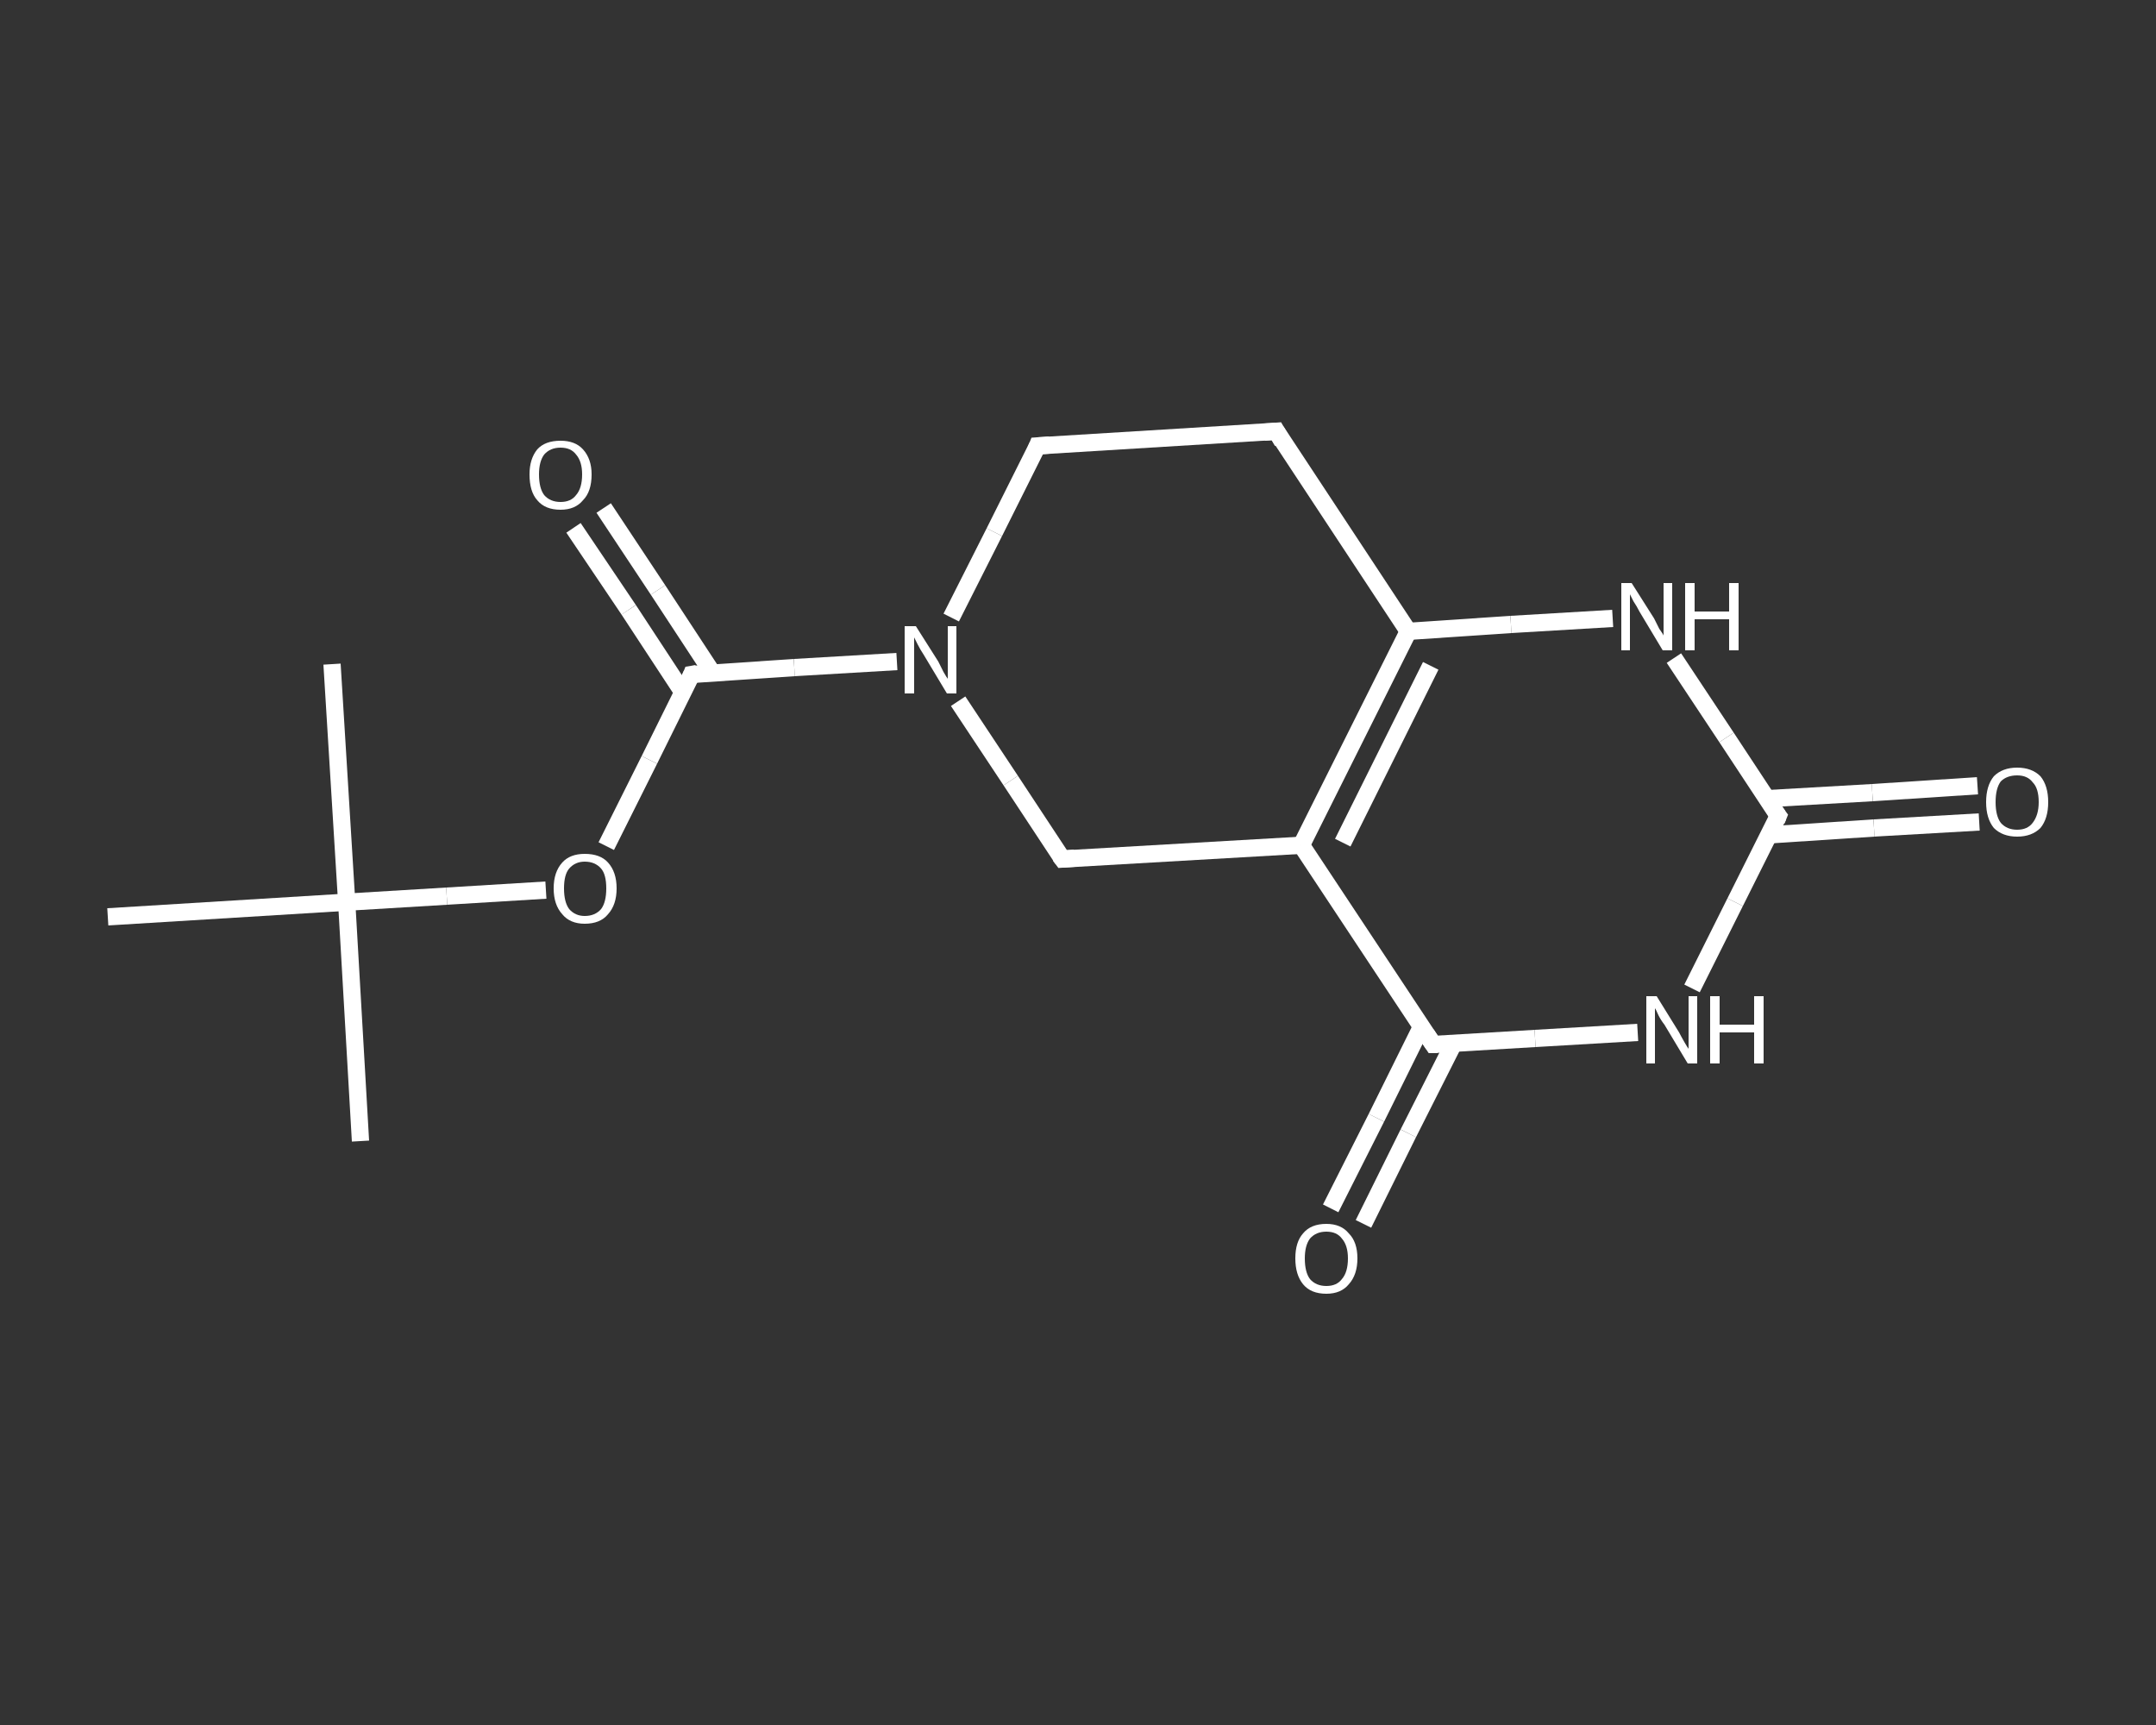 <?xml version='1.0' encoding='iso-8859-1'?>
<svg version='1.1' baseProfile='full'
              xmlns='http://www.w3.org/2000/svg'
                      xmlns:rdkit='http://www.rdkit.org/xml'
                      xmlns:xlink='http://www.w3.org/1999/xlink'
                  xml:space='preserve'
width='250px' height='200px' viewBox='0 0 250 200'>
<rect x="0" y="0" width="250" height="200" fill="#333333" stroke="none"/>
<!-- END OF HEADER -->
<rect style='opacity:1.0;fill:transparent;stroke:none' width='250.0' height='200.0' x='0.0' y='0.0'> </rect>
<path class='bond-0 atom-0 atom-1' d='M 41.8,132.3 L 40.2,104.6' style='fill:none;fill-rule:evenodd;stroke:#FFFFFF;stroke-width:2.0px;stroke-linecap:butt;stroke-linejoin:miter;stroke-opacity:1' />
<path class='bond-1 atom-1 atom-2' d='M 40.2,104.6 L 38.5,77.0' style='fill:none;fill-rule:evenodd;stroke:#FFFFFF;stroke-width:2.0px;stroke-linecap:butt;stroke-linejoin:miter;stroke-opacity:1' />
<path class='bond-2 atom-1 atom-3' d='M 40.2,104.6 L 12.5,106.3' style='fill:none;fill-rule:evenodd;stroke:#FFFFFF;stroke-width:2.0px;stroke-linecap:butt;stroke-linejoin:miter;stroke-opacity:1' />
<path class='bond-3 atom-1 atom-4' d='M 40.2,104.6 L 51.8,103.9' style='fill:none;fill-rule:evenodd;stroke:#FFFFFF;stroke-width:2.0px;stroke-linecap:butt;stroke-linejoin:miter;stroke-opacity:1' />
<path class='bond-3 atom-1 atom-4' d='M 51.8,103.9 L 63.3,103.2' style='fill:none;fill-rule:evenodd;stroke:#FFFFFF;stroke-width:2.0px;stroke-linecap:butt;stroke-linejoin:miter;stroke-opacity:1' />
<path class='bond-4 atom-4 atom-5' d='M 70.3,98.1 L 75.3,88.1' style='fill:none;fill-rule:evenodd;stroke:#FFFFFF;stroke-width:2.0px;stroke-linecap:butt;stroke-linejoin:miter;stroke-opacity:1' />
<path class='bond-4 atom-4 atom-5' d='M 75.3,88.1 L 80.2,78.2' style='fill:none;fill-rule:evenodd;stroke:#FFFFFF;stroke-width:2.0px;stroke-linecap:butt;stroke-linejoin:miter;stroke-opacity:1' />
<path class='bond-5 atom-5 atom-6' d='M 82.6,78.0 L 76.3,68.4' style='fill:none;fill-rule:evenodd;stroke:#FFFFFF;stroke-width:2.0px;stroke-linecap:butt;stroke-linejoin:miter;stroke-opacity:1' />
<path class='bond-5 atom-5 atom-6' d='M 76.3,68.4 L 70.0,58.9' style='fill:none;fill-rule:evenodd;stroke:#FFFFFF;stroke-width:2.0px;stroke-linecap:butt;stroke-linejoin:miter;stroke-opacity:1' />
<path class='bond-5 atom-5 atom-6' d='M 79.2,80.3 L 72.9,70.7' style='fill:none;fill-rule:evenodd;stroke:#FFFFFF;stroke-width:2.0px;stroke-linecap:butt;stroke-linejoin:miter;stroke-opacity:1' />
<path class='bond-5 atom-5 atom-6' d='M 72.9,70.7 L 66.5,61.2' style='fill:none;fill-rule:evenodd;stroke:#FFFFFF;stroke-width:2.0px;stroke-linecap:butt;stroke-linejoin:miter;stroke-opacity:1' />
<path class='bond-6 atom-5 atom-7' d='M 80.2,78.2 L 92.1,77.4' style='fill:none;fill-rule:evenodd;stroke:#FFFFFF;stroke-width:2.0px;stroke-linecap:butt;stroke-linejoin:miter;stroke-opacity:1' />
<path class='bond-6 atom-5 atom-7' d='M 92.1,77.4 L 104.0,76.7' style='fill:none;fill-rule:evenodd;stroke:#FFFFFF;stroke-width:2.0px;stroke-linecap:butt;stroke-linejoin:miter;stroke-opacity:1' />
<path class='bond-7 atom-7 atom-8' d='M 110.3,71.6 L 115.3,61.7' style='fill:none;fill-rule:evenodd;stroke:#FFFFFF;stroke-width:2.0px;stroke-linecap:butt;stroke-linejoin:miter;stroke-opacity:1' />
<path class='bond-7 atom-7 atom-8' d='M 115.3,61.7 L 120.3,51.7' style='fill:none;fill-rule:evenodd;stroke:#FFFFFF;stroke-width:2.0px;stroke-linecap:butt;stroke-linejoin:miter;stroke-opacity:1' />
<path class='bond-8 atom-8 atom-9' d='M 120.3,51.7 L 148.0,50.0' style='fill:none;fill-rule:evenodd;stroke:#FFFFFF;stroke-width:2.0px;stroke-linecap:butt;stroke-linejoin:miter;stroke-opacity:1' />
<path class='bond-9 atom-9 atom-10' d='M 148.0,50.0 L 163.3,73.2' style='fill:none;fill-rule:evenodd;stroke:#FFFFFF;stroke-width:2.0px;stroke-linecap:butt;stroke-linejoin:miter;stroke-opacity:1' />
<path class='bond-10 atom-10 atom-11' d='M 163.3,73.2 L 175.2,72.4' style='fill:none;fill-rule:evenodd;stroke:#FFFFFF;stroke-width:2.0px;stroke-linecap:butt;stroke-linejoin:miter;stroke-opacity:1' />
<path class='bond-10 atom-10 atom-11' d='M 175.2,72.4 L 187.0,71.7' style='fill:none;fill-rule:evenodd;stroke:#FFFFFF;stroke-width:2.0px;stroke-linecap:butt;stroke-linejoin:miter;stroke-opacity:1' />
<path class='bond-11 atom-11 atom-12' d='M 194.1,76.3 L 200.2,85.5' style='fill:none;fill-rule:evenodd;stroke:#FFFFFF;stroke-width:2.0px;stroke-linecap:butt;stroke-linejoin:miter;stroke-opacity:1' />
<path class='bond-11 atom-11 atom-12' d='M 200.2,85.5 L 206.2,94.6' style='fill:none;fill-rule:evenodd;stroke:#FFFFFF;stroke-width:2.0px;stroke-linecap:butt;stroke-linejoin:miter;stroke-opacity:1' />
<path class='bond-12 atom-12 atom-13' d='M 205.1,96.8 L 217.3,96.0' style='fill:none;fill-rule:evenodd;stroke:#FFFFFF;stroke-width:2.0px;stroke-linecap:butt;stroke-linejoin:miter;stroke-opacity:1' />
<path class='bond-12 atom-12 atom-13' d='M 217.3,96.0 L 229.5,95.3' style='fill:none;fill-rule:evenodd;stroke:#FFFFFF;stroke-width:2.0px;stroke-linecap:butt;stroke-linejoin:miter;stroke-opacity:1' />
<path class='bond-12 atom-12 atom-13' d='M 204.9,92.6 L 217.1,91.9' style='fill:none;fill-rule:evenodd;stroke:#FFFFFF;stroke-width:2.0px;stroke-linecap:butt;stroke-linejoin:miter;stroke-opacity:1' />
<path class='bond-12 atom-12 atom-13' d='M 217.1,91.9 L 229.3,91.1' style='fill:none;fill-rule:evenodd;stroke:#FFFFFF;stroke-width:2.0px;stroke-linecap:butt;stroke-linejoin:miter;stroke-opacity:1' />
<path class='bond-13 atom-12 atom-14' d='M 206.2,94.6 L 201.2,104.6' style='fill:none;fill-rule:evenodd;stroke:#FFFFFF;stroke-width:2.0px;stroke-linecap:butt;stroke-linejoin:miter;stroke-opacity:1' />
<path class='bond-13 atom-12 atom-14' d='M 201.2,104.6 L 196.2,114.6' style='fill:none;fill-rule:evenodd;stroke:#FFFFFF;stroke-width:2.0px;stroke-linecap:butt;stroke-linejoin:miter;stroke-opacity:1' />
<path class='bond-14 atom-14 atom-15' d='M 189.9,119.7 L 178.0,120.4' style='fill:none;fill-rule:evenodd;stroke:#FFFFFF;stroke-width:2.0px;stroke-linecap:butt;stroke-linejoin:miter;stroke-opacity:1' />
<path class='bond-14 atom-14 atom-15' d='M 178.0,120.4 L 166.2,121.1' style='fill:none;fill-rule:evenodd;stroke:#FFFFFF;stroke-width:2.0px;stroke-linecap:butt;stroke-linejoin:miter;stroke-opacity:1' />
<path class='bond-15 atom-15 atom-16' d='M 164.8,119.1 L 159.6,129.6' style='fill:none;fill-rule:evenodd;stroke:#FFFFFF;stroke-width:2.0px;stroke-linecap:butt;stroke-linejoin:miter;stroke-opacity:1' />
<path class='bond-15 atom-15 atom-16' d='M 159.6,129.6 L 154.3,140.1' style='fill:none;fill-rule:evenodd;stroke:#FFFFFF;stroke-width:2.0px;stroke-linecap:butt;stroke-linejoin:miter;stroke-opacity:1' />
<path class='bond-15 atom-15 atom-16' d='M 168.6,120.9 L 163.3,131.4' style='fill:none;fill-rule:evenodd;stroke:#FFFFFF;stroke-width:2.0px;stroke-linecap:butt;stroke-linejoin:miter;stroke-opacity:1' />
<path class='bond-15 atom-15 atom-16' d='M 163.3,131.4 L 158.1,141.9' style='fill:none;fill-rule:evenodd;stroke:#FFFFFF;stroke-width:2.0px;stroke-linecap:butt;stroke-linejoin:miter;stroke-opacity:1' />
<path class='bond-16 atom-15 atom-17' d='M 166.2,121.1 L 150.9,98.0' style='fill:none;fill-rule:evenodd;stroke:#FFFFFF;stroke-width:2.0px;stroke-linecap:butt;stroke-linejoin:miter;stroke-opacity:1' />
<path class='bond-17 atom-17 atom-18' d='M 150.9,98.0 L 123.2,99.6' style='fill:none;fill-rule:evenodd;stroke:#FFFFFF;stroke-width:2.0px;stroke-linecap:butt;stroke-linejoin:miter;stroke-opacity:1' />
<path class='bond-18 atom-18 atom-7' d='M 123.2,99.6 L 117.2,90.5' style='fill:none;fill-rule:evenodd;stroke:#FFFFFF;stroke-width:2.0px;stroke-linecap:butt;stroke-linejoin:miter;stroke-opacity:1' />
<path class='bond-18 atom-18 atom-7' d='M 117.2,90.5 L 111.1,81.3' style='fill:none;fill-rule:evenodd;stroke:#FFFFFF;stroke-width:2.0px;stroke-linecap:butt;stroke-linejoin:miter;stroke-opacity:1' />
<path class='bond-19 atom-17 atom-10' d='M 150.9,98.0 L 163.3,73.2' style='fill:none;fill-rule:evenodd;stroke:#FFFFFF;stroke-width:2.0px;stroke-linecap:butt;stroke-linejoin:miter;stroke-opacity:1' />
<path class='bond-19 atom-17 atom-10' d='M 155.7,97.7 L 165.9,77.2' style='fill:none;fill-rule:evenodd;stroke:#FFFFFF;stroke-width:2.0px;stroke-linecap:butt;stroke-linejoin:miter;stroke-opacity:1' />
<path d='M 80.0,78.7 L 80.2,78.2 L 80.8,78.1' style='fill:none;stroke:#FFFFFF;stroke-width:2.0px;stroke-linecap:butt;stroke-linejoin:miter;stroke-opacity:1;' />
<path d='M 120.1,52.2 L 120.3,51.7 L 121.7,51.6' style='fill:none;stroke:#FFFFFF;stroke-width:2.0px;stroke-linecap:butt;stroke-linejoin:miter;stroke-opacity:1;' />
<path d='M 146.6,50.1 L 148.0,50.0 L 148.7,51.2' style='fill:none;stroke:#FFFFFF;stroke-width:2.0px;stroke-linecap:butt;stroke-linejoin:miter;stroke-opacity:1;' />
<path d='M 205.9,94.2 L 206.2,94.6 L 206.0,95.1' style='fill:none;stroke:#FFFFFF;stroke-width:2.0px;stroke-linecap:butt;stroke-linejoin:miter;stroke-opacity:1;' />
<path d='M 166.7,121.1 L 166.2,121.1 L 165.4,119.9' style='fill:none;stroke:#FFFFFF;stroke-width:2.0px;stroke-linecap:butt;stroke-linejoin:miter;stroke-opacity:1;' />
<path d='M 124.6,99.5 L 123.2,99.6 L 122.9,99.2' style='fill:none;stroke:#FFFFFF;stroke-width:2.0px;stroke-linecap:butt;stroke-linejoin:miter;stroke-opacity:1;' />
<path class='atom-4' d='M 64.2 103.0
Q 64.2 101.1, 65.2 100.0
Q 66.1 99.0, 67.8 99.0
Q 69.6 99.0, 70.5 100.0
Q 71.5 101.1, 71.5 103.0
Q 71.5 104.9, 70.5 106.0
Q 69.6 107.1, 67.8 107.1
Q 66.1 107.1, 65.2 106.0
Q 64.2 104.9, 64.2 103.0
M 67.8 106.2
Q 69.0 106.2, 69.7 105.4
Q 70.3 104.6, 70.3 103.0
Q 70.3 101.4, 69.7 100.7
Q 69.0 99.9, 67.8 99.9
Q 66.7 99.9, 66.0 100.7
Q 65.4 101.4, 65.4 103.0
Q 65.4 104.6, 66.0 105.4
Q 66.7 106.2, 67.8 106.2
' fill='#FFFFFF'/>
<path class='atom-6' d='M 61.4 55.0
Q 61.4 53.2, 62.3 52.1
Q 63.2 51.1, 65.0 51.1
Q 66.7 51.1, 67.6 52.1
Q 68.6 53.2, 68.6 55.0
Q 68.6 57.0, 67.6 58.0
Q 66.7 59.1, 65.0 59.1
Q 63.2 59.1, 62.3 58.0
Q 61.4 57.0, 61.4 55.0
M 65.0 58.2
Q 66.2 58.2, 66.8 57.4
Q 67.5 56.6, 67.5 55.0
Q 67.5 53.5, 66.8 52.7
Q 66.2 51.9, 65.0 51.9
Q 63.8 51.9, 63.1 52.7
Q 62.5 53.5, 62.5 55.0
Q 62.5 56.6, 63.1 57.4
Q 63.8 58.2, 65.0 58.2
' fill='#FFFFFF'/>
<path class='atom-7' d='M 106.2 72.6
L 108.8 76.7
Q 109.0 77.1, 109.4 77.9
Q 109.8 78.6, 109.9 78.7
L 109.9 72.6
L 110.9 72.6
L 110.9 80.4
L 109.8 80.4
L 107.1 75.9
Q 106.7 75.3, 106.4 74.7
Q 106.1 74.1, 106.0 73.9
L 106.0 80.4
L 104.9 80.4
L 104.9 72.6
L 106.2 72.6
' fill='#FFFFFF'/>
<path class='atom-11' d='M 189.2 67.6
L 191.8 71.7
Q 192.0 72.1, 192.4 72.9
Q 192.9 73.6, 192.9 73.7
L 192.9 67.6
L 193.9 67.6
L 193.9 75.4
L 192.8 75.4
L 190.1 70.9
Q 189.8 70.3, 189.4 69.7
Q 189.1 69.1, 189.0 68.9
L 189.0 75.4
L 188.0 75.4
L 188.0 67.6
L 189.2 67.6
' fill='#FFFFFF'/>
<path class='atom-11' d='M 195.4 67.6
L 196.5 67.6
L 196.5 70.9
L 200.5 70.9
L 200.5 67.6
L 201.6 67.6
L 201.6 75.4
L 200.5 75.4
L 200.5 71.8
L 196.5 71.8
L 196.5 75.4
L 195.4 75.4
L 195.4 67.6
' fill='#FFFFFF'/>
<path class='atom-13' d='M 230.3 93.0
Q 230.3 91.1, 231.2 90.0
Q 232.2 89.0, 233.9 89.0
Q 235.6 89.0, 236.6 90.0
Q 237.5 91.1, 237.5 93.0
Q 237.5 94.9, 236.6 96.0
Q 235.6 97.0, 233.9 97.0
Q 232.2 97.0, 231.2 96.0
Q 230.3 94.9, 230.3 93.0
M 233.9 96.2
Q 235.1 96.2, 235.7 95.4
Q 236.4 94.5, 236.4 93.0
Q 236.4 91.4, 235.7 90.7
Q 235.1 89.9, 233.9 89.9
Q 232.7 89.9, 232.0 90.6
Q 231.4 91.4, 231.4 93.0
Q 231.4 94.6, 232.0 95.4
Q 232.7 96.2, 233.9 96.2
' fill='#FFFFFF'/>
<path class='atom-14' d='M 192.1 115.5
L 194.7 119.7
Q 194.9 120.1, 195.3 120.8
Q 195.7 121.5, 195.8 121.6
L 195.8 115.5
L 196.8 115.5
L 196.8 123.3
L 195.7 123.3
L 193.0 118.8
Q 192.6 118.3, 192.3 117.7
Q 192.0 117.0, 191.9 116.9
L 191.9 123.3
L 190.9 123.3
L 190.9 115.5
L 192.1 115.5
' fill='#FFFFFF'/>
<path class='atom-14' d='M 198.3 115.5
L 199.4 115.5
L 199.4 118.8
L 203.4 118.8
L 203.4 115.5
L 204.5 115.5
L 204.5 123.3
L 203.4 123.3
L 203.4 119.7
L 199.4 119.7
L 199.4 123.3
L 198.3 123.3
L 198.3 115.5
' fill='#FFFFFF'/>
<path class='atom-16' d='M 150.2 145.9
Q 150.2 144.0, 151.1 143.0
Q 152.0 141.9, 153.8 141.9
Q 155.5 141.9, 156.4 143.0
Q 157.4 144.0, 157.4 145.9
Q 157.4 147.8, 156.4 148.9
Q 155.5 150.0, 153.8 150.0
Q 152.0 150.0, 151.1 148.9
Q 150.2 147.8, 150.2 145.9
M 153.8 149.1
Q 155.0 149.1, 155.6 148.3
Q 156.3 147.5, 156.3 145.9
Q 156.3 144.4, 155.6 143.6
Q 155.0 142.8, 153.8 142.8
Q 152.6 142.8, 151.9 143.6
Q 151.3 144.4, 151.3 145.9
Q 151.3 147.5, 151.9 148.3
Q 152.6 149.1, 153.8 149.1
' fill='#FFFFFF'/>
</svg>
